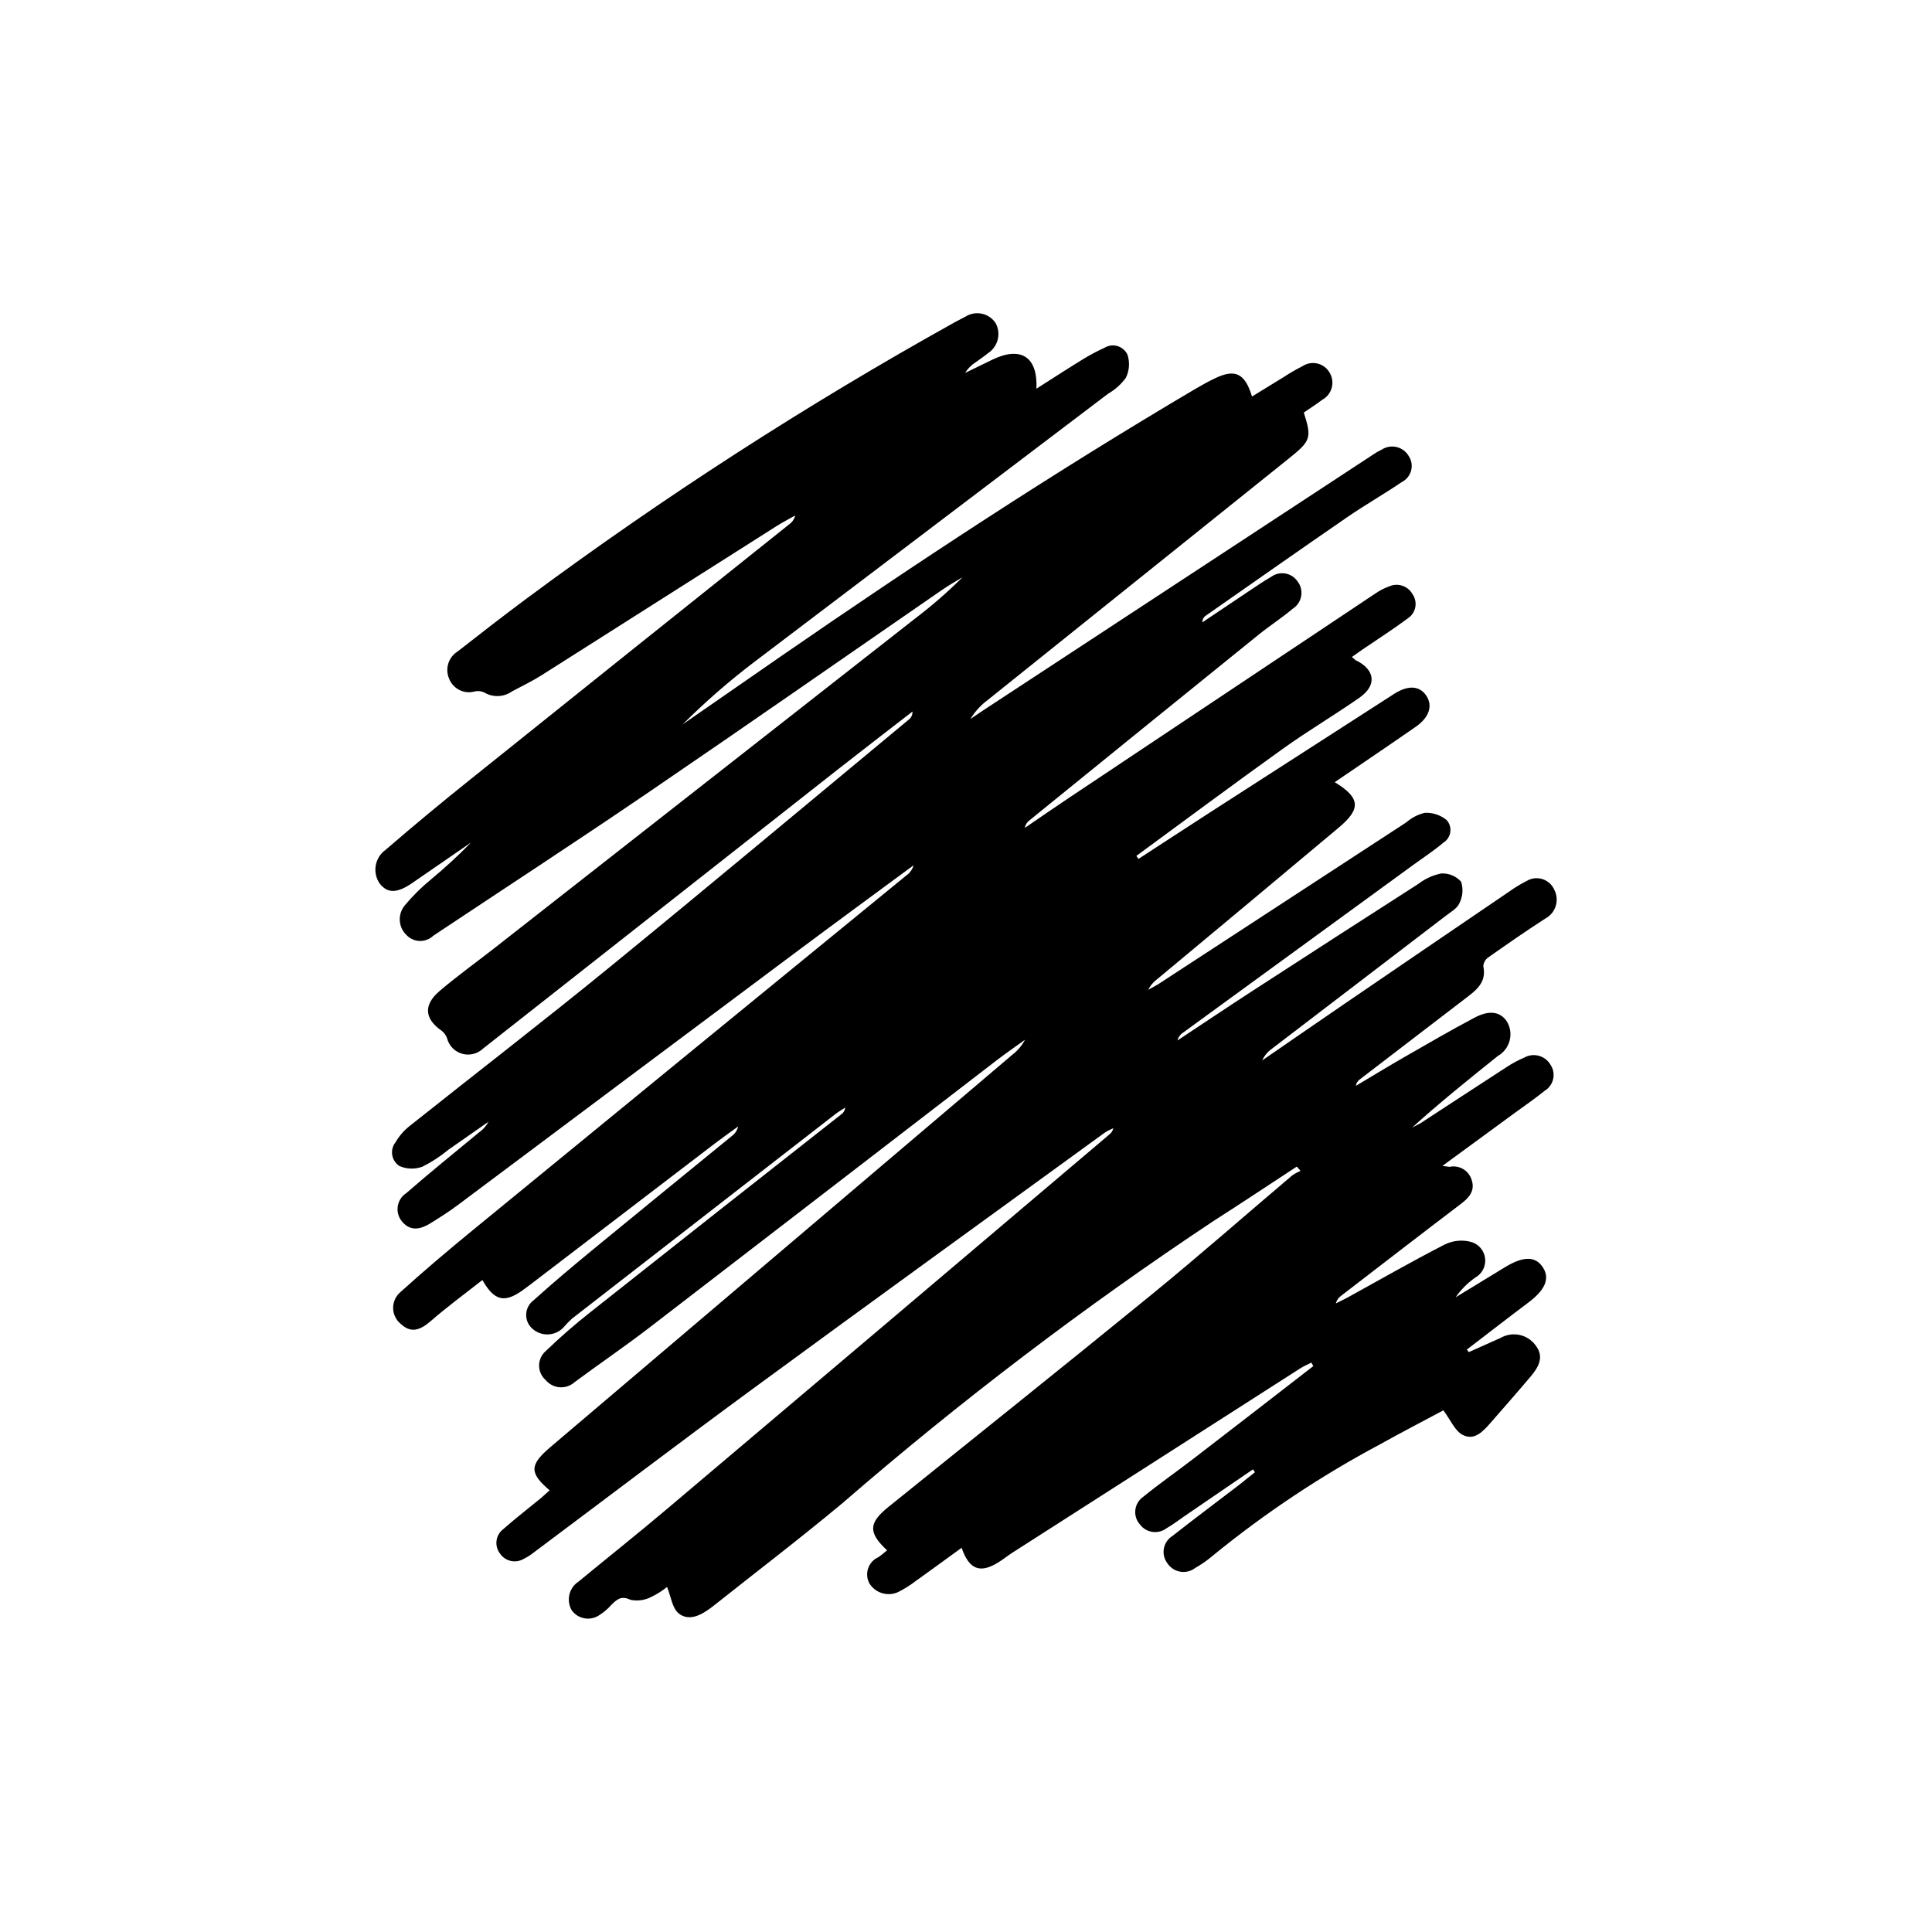 <?xml version="1.0" encoding="UTF-8"?>
<!-- Uploaded to: ICON Repo, www.iconrepo.com, Generator: ICON Repo Mixer Tools -->
<svg fill="#000000" width="800px" height="800px" version="1.1" viewBox="144 144 512 512" xmlns="http://www.w3.org/2000/svg">
 <path d="m533.24 502.33 8.473-3.789c3.082-1.754 6.984-0.957 9.133 1.859 2.523 3.102 0.906 5.891-1.211 8.398-3.461 4.102-7.012 8.125-10.535 12.168-2.016 2.309-4.359 4.973-7.551 3.25-1.996-1.078-3.086-3.84-5.039-6.461-4.902 2.621-10.836 5.691-16.668 8.941-15.766 8.398-30.672 18.32-44.504 29.625-1.422 1.215-2.961 2.289-4.594 3.207-1.117 0.855-2.535 1.215-3.922 0.992-1.391-0.227-2.625-1.016-3.41-2.18-0.871-1.117-1.227-2.547-0.977-3.941 0.25-1.391 1.078-2.613 2.277-3.356 5.883-4.629 11.891-9.105 17.828-13.66l4.039-3.234-0.535-0.754-18.238 12.465c-1.543 1.055-3.023 2.215-4.648 3.133l0.004-0.004c-1.066 0.812-2.41 1.164-3.738 0.98-1.324-0.184-2.523-0.891-3.324-1.965-0.945-1.055-1.391-2.461-1.223-3.867s0.934-2.672 2.098-3.473c4.246-3.473 8.766-6.602 13.117-9.949 10.668-8.207 21.32-16.438 31.953-24.688l-0.512-0.926c-0.957 0.488-1.965 0.906-2.867 1.48-25.434 16.266-50.863 32.543-76.281 48.836-1.262 0.805-2.43 1.754-3.695 2.555-4.879 3.078-7.82 2.074-9.855-3.789-4.102 2.981-8.074 5.898-12.09 8.754v-0.004c-1.48 1.148-3.066 2.144-4.738 2.984-2.734 1.246-5.969 0.285-7.578-2.25-0.68-1.227-0.816-2.684-0.371-4.012 0.445-1.332 1.43-2.414 2.711-2.984 0.812-0.527 1.535-1.199 2.316-1.824-5-4.66-4.949-7.207 0.301-11.449 23.305-18.812 46.73-37.484 69.93-56.426 12.562-10.262 24.754-20.984 37.133-31.473v0.004c0.691-0.48 1.434-0.883 2.207-1.211l-0.988-1.137c-7.356 4.812-14.672 9.699-22.082 14.426-34.316 22.797-67.145 47.762-98.285 74.734-11.113 9.27-22.633 18.051-33.969 27.055l-0.891 0.684c-2.621 1.957-5.797 3.688-8.539 1.547-1.758-1.375-2.102-4.562-3.125-7.055v0.004c-1.273 1.039-2.668 1.926-4.152 2.633-1.707 0.902-3.676 1.18-5.562 0.777-2.508-1.203-3.641-0.02-5.09 1.379-0.891 1.027-1.93 1.918-3.082 2.641-2.379 1.68-5.668 1.129-7.375-1.23-1.523-2.617-0.727-5.973 1.816-7.621 7.699-6.352 15.523-12.559 23.148-19.004 39.18-33.113 78.336-66.258 117.46-99.438v0.004c0.555-0.426 0.949-1.031 1.105-1.715-0.773 0.332-1.523 0.723-2.238 1.164-31.297 22.746-62.648 45.414-93.844 68.305-19.32 14.176-38.391 28.688-57.586 43.035-0.781 0.625-1.629 1.16-2.527 1.598-2.141 1.316-4.941 0.711-6.344-1.375-1.547-2.008-1.18-4.887 0.824-6.438 3.277-2.883 6.738-5.551 10.113-8.328l2.207-1.992c-5.441-4.637-5.32-6.75 0.23-11.465 40.82-34.645 81.625-69.309 122.42-103.98l0.004-0.004c1.383-1.055 2.519-2.402 3.324-3.945-2.562 1.855-5.176 3.648-7.684 5.578-30.664 23.598-61.324 47.199-91.98 70.805-6.434 4.938-13.148 9.504-19.664 14.332-1.082 0.98-2.516 1.477-3.973 1.371-1.453-0.105-2.805-0.801-3.734-1.926-1.105-0.973-1.738-2.379-1.727-3.856 0.008-1.473 0.66-2.871 1.785-3.828 3.766-3.637 7.719-7.078 11.836-10.312 22.113-17.508 44.262-34.973 66.449-52.395v-0.004c0.602-0.41 0.988-1.07 1.055-1.797-0.887 0.582-1.812 1.109-2.652 1.758-23.27 18.051-46.527 36.117-69.777 54.191-0.828 0.754-1.609 1.562-2.332 2.418-2.199 2.219-5.742 2.344-8.09 0.281-1.125-0.957-1.75-2.379-1.695-3.856 0.055-1.48 0.777-2.852 1.969-3.727 5.273-4.769 10.742-9.332 16.23-13.852 12.047-9.918 24.16-19.75 36.238-29.629 0.875-0.617 1.492-1.539 1.734-2.582-2.027 1.48-4.082 2.922-6.078 4.445-16.367 12.5-32.727 25.008-49.078 37.523l-2.109 1.559c-4.711 3.289-7.375 2.688-10.512-2.828-4.609 3.629-9.297 7.055-13.656 10.855-2.992 2.609-5.348 3.16-7.816 0.906h-0.004c-1.332-1.008-2.133-2.566-2.18-4.234-0.043-1.668 0.672-3.269 1.949-4.344 6.195-5.606 12.586-11.008 19.043-16.305 38.328-31.402 76.68-62.777 115.05-94.125 0.918-0.648 1.586-1.59 1.887-2.668-10.305 7.609-20.645 15.172-30.91 22.836-30 22.406-59.988 44.832-89.961 67.273-2.297 1.715-4.731 3.254-7.168 4.766-2.523 1.562-5.219 2.242-7.441-0.367-0.984-1.102-1.438-2.586-1.238-4.051 0.203-1.469 1.035-2.773 2.281-3.574 6.293-5.492 12.809-10.734 19.246-16.07 1.059-0.727 1.922-1.703 2.519-2.836-3.543 2.477-7.078 4.965-10.633 7.426-2.109 1.754-4.414 3.258-6.871 4.481-1.984 0.73-4.176 0.66-6.109-0.191-1.016-0.672-1.703-1.738-1.891-2.941s0.141-2.43 0.906-3.379c0.934-1.605 2.156-3.027 3.609-4.191 17.672-14.074 35.578-27.859 53.078-42.148 26.586-21.707 52.898-43.742 79.32-65.652v0.004c0.652-0.5 1.012-1.293 0.957-2.117-6.637 5.144-13.301 10.25-19.906 15.441-31.301 24.609-62.59 49.23-93.871 73.859-1.477 1.414-3.594 1.941-5.559 1.383-1.969-0.562-3.488-2.125-3.996-4.106-0.266-0.77-0.742-1.449-1.379-1.957-4.574-3.137-4.977-6.828-0.621-10.547 4.644-3.969 9.629-7.531 14.445-11.301 37.234-29.164 74.469-58.336 111.7-87.512 4.398-3.34 8.566-6.973 12.473-10.871-1.758 1.078-3.57 2.082-5.266 3.25-26.098 18-52.094 36.141-78.293 53.992-18.766 12.789-37.797 25.191-56.703 37.77h0.004c-0.965 0.922-2.258 1.422-3.594 1.391-1.336-0.035-2.602-0.598-3.519-1.57-2.203-2.106-2.387-5.566-0.418-7.894 2.078-2.484 4.379-4.766 6.883-6.82 3.719-3.082 7.273-6.356 10.645-9.812l-15.57 10.727c-3.961 2.731-6.512 2.805-8.578 0.238-1-1.402-1.402-3.141-1.117-4.836 0.285-1.695 1.238-3.211 2.641-4.203 7.461-6.441 15.047-12.738 22.754-18.891 28.039-22.492 56.105-44.949 84.203-67.371v0.004c0.789-0.559 1.348-1.387 1.562-2.332-1.629 0.926-3.305 1.785-4.887 2.789-20.762 13.172-41.516 26.348-62.27 39.523-2.523 1.598-5.238 2.898-7.879 4.309h0.004c-2.207 1.559-5.125 1.656-7.43 0.25-0.785-0.348-1.66-0.43-2.492-0.227-2.785 0.766-5.699-0.695-6.754-3.387-1.148-2.652-0.164-5.75 2.312-7.254 5.992-4.699 12.012-9.363 18.117-13.906 36.293-26.934 74.309-51.465 113.81-73.43l2.656-1.387c2.68-1.668 6.203-0.895 7.938 1.746 1.508 2.762 0.641 6.219-1.992 7.949-1.051 0.875-2.211 1.629-3.316 2.438-1.133 0.715-2.086 1.68-2.785 2.82l7.285-3.547c7.484-3.594 12.012-0.75 11.621 7.719 4.164-2.644 8.105-5.211 12.109-7.672 1.906-1.18 3.887-2.238 5.926-3.172 1.039-0.633 2.301-0.797 3.465-0.445 1.168 0.355 2.129 1.188 2.641 2.293 0.652 2.023 0.492 4.227-0.449 6.133-1.254 1.707-2.848 3.129-4.684 4.184-31.227 23.676-62.449 47.352-93.68 71.023-6.723 5.098-13.09 10.645-19.066 16.605 8.656-5.996 17.309-11.992 25.965-17.988 35.949-24.832 72.449-48.812 110.09-71.027 1.613-0.949 3.258-1.844 4.941-2.656 5.375-2.598 7.984-1.43 9.875 4.797l8.531-5.238 0.004-0.008c1.566-1.023 3.188-1.961 4.863-2.805 1.172-0.773 2.617-1.02 3.984-0.684 1.367 0.336 2.527 1.227 3.211 2.457 0.711 1.211 0.898 2.66 0.52 4.012-0.383 1.352-1.297 2.488-2.535 3.148-1.57 1.215-3.266 2.266-4.856 3.363 2.152 6.738 1.875 7.5-3.992 12.203-26.586 21.309-53.164 42.625-79.734 63.953l-0.004-0.004c-1.848 1.371-3.418 3.086-4.617 5.055l3.41-2.297c34.434-22.594 68.867-45.184 103.3-67.766v-0.004c0.723-0.5 1.48-0.938 2.277-1.309 1.172-0.766 2.609-1.016 3.973-0.684 1.363 0.328 2.527 1.207 3.223 2.426 0.734 1.129 0.957 2.519 0.605 3.82-0.348 1.305-1.234 2.398-2.438 3.008-4.746 3.223-9.75 6.066-14.477 9.32-12.543 8.625-24.996 17.383-37.477 26.098v-0.004c-0.598 0.395-0.949 1.07-0.926 1.785 4.273-2.867 8.551-5.731 12.824-8.598 1.766-1.176 3.516-2.387 5.363-3.426 1.07-0.809 2.422-1.145 3.746-0.93 1.324 0.215 2.504 0.961 3.262 2.066 0.875 1.109 1.234 2.535 0.992 3.926-0.238 1.391-1.059 2.613-2.25 3.363-2.856 2.414-6.027 4.445-8.934 6.793-20.285 16.395-40.551 32.812-60.797 49.258-0.672 0.484-1.121 1.211-1.262 2.023 4.074-2.773 8.125-5.582 12.223-8.316 26.887-17.949 53.781-35.883 80.688-53.809v0.004c1.125-0.785 2.348-1.418 3.637-1.879 2.289-1.027 4.984-0.133 6.203 2.059 0.695 1 0.957 2.238 0.734 3.438-0.227 1.195-0.922 2.254-1.934 2.934-3.894 2.906-8 5.523-12.016 8.262l-2.848 2.004 0.938 0.832c5.207 2.465 5.793 6.644 1.094 9.938-6.644 4.652-13.656 8.781-20.25 13.504-13.062 9.352-25.945 18.949-38.902 28.445l0.551 0.805c6.422-4.176 12.828-8.371 19.262-12.523 16.152-10.418 32.316-20.82 48.488-31.211 3.75-2.41 6.816-2.176 8.57 0.535 1.715 2.648 0.734 5.707-2.863 8.203-7.062 4.902-14.191 9.711-21.441 14.656 6.781 4.133 7.019 7.047 1.098 12.012-16.066 13.473-32.164 26.91-48.293 40.312h0.004c-0.953 0.707-1.719 1.633-2.231 2.703l2.527-1.41c21.953-14.32 43.902-28.641 65.852-42.961 1.406-1.23 3.094-2.102 4.91-2.535 2.106-0.098 4.168 0.586 5.797 1.922 0.773 0.867 1.125 2.027 0.965 3.176-0.164 1.148-0.82 2.168-1.801 2.785-2.562 2.168-5.398 4.016-8.121 5.996-20.273 14.773-40.547 29.543-60.82 44.32-0.777 0.477-1.336 1.238-1.555 2.125 6.586-4.356 13.141-8.766 19.766-13.062 14.656-9.512 29.34-18.98 44.047-28.414h0.004c1.777-1.371 3.84-2.316 6.039-2.769 2.008-0.125 3.961 0.68 5.301 2.176 0.613 1.887 0.449 3.941-0.453 5.707-0.555 1.344-2.231 2.281-3.512 3.262-15.359 11.762-30.73 23.512-46.109 35.25l0.004 0.004c-1.148 0.789-2.062 1.875-2.641 3.141 7.43-5.109 14.844-10.242 22.289-15.328 14.43-9.855 28.871-19.699 43.324-29.523 1.422-1.016 2.922-1.922 4.481-2.711 1.254-0.754 2.769-0.934 4.168-0.492 1.395 0.438 2.535 1.457 3.129 2.793 1.461 2.781 0.395 6.215-2.387 7.68-5.129 3.309-10.145 6.797-15.133 10.312-0.758 0.539-1.23 1.402-1.273 2.336 0.824 3.746-1.309 5.879-3.879 7.848l-28.828 22.094c-0.582 0.402-0.969 1.027-1.066 1.73 4.254-2.531 8.48-5.113 12.773-7.582 6.168-3.543 12.324-7.113 18.602-10.453 4.039-2.148 6.91-1.633 8.691 1.031h-0.008c0.891 1.523 1.137 3.34 0.68 5.047-0.457 1.703-1.574 3.156-3.106 4.031-7.68 6.16-15.367 12.316-22.73 18.988l2.191-1.141c7.637-4.969 15.25-9.977 22.898-14.93v0.004c1.461-0.961 3-1.789 4.606-2.473 2.422-1.375 5.492-0.57 6.934 1.812 0.762 1.105 1.039 2.477 0.762 3.789-0.277 1.316-1.082 2.461-2.227 3.164-2.719 2.191-5.609 4.164-8.426 6.227l-18.695 13.695 1.863 0.258h-0.004c2.578-0.562 5.152 0.969 5.891 3.504 0.922 2.812-0.652 4.637-2.832 6.289-10.637 8.074-21.203 16.242-31.789 24.383h0.004c-0.688 0.484-1.176 1.199-1.387 2.012l2.91-1.453c8.637-4.754 17.195-9.672 25.961-14.168l0.004 0.004c2.184-1.07 4.68-1.309 7.023-0.664 1.984 0.586 3.426 2.305 3.66 4.359 0.23 2.055-0.789 4.051-2.594 5.066-2.039 1.422-3.805 3.195-5.219 5.238 4.324-2.637 8.652-5.258 12.969-7.91 4.996-3.07 8.246-3.059 10.215 0.074 1.832 2.91 0.496 5.918-3.906 9.223-5.469 4.106-10.871 8.305-16.301 12.461z"/>
</svg>